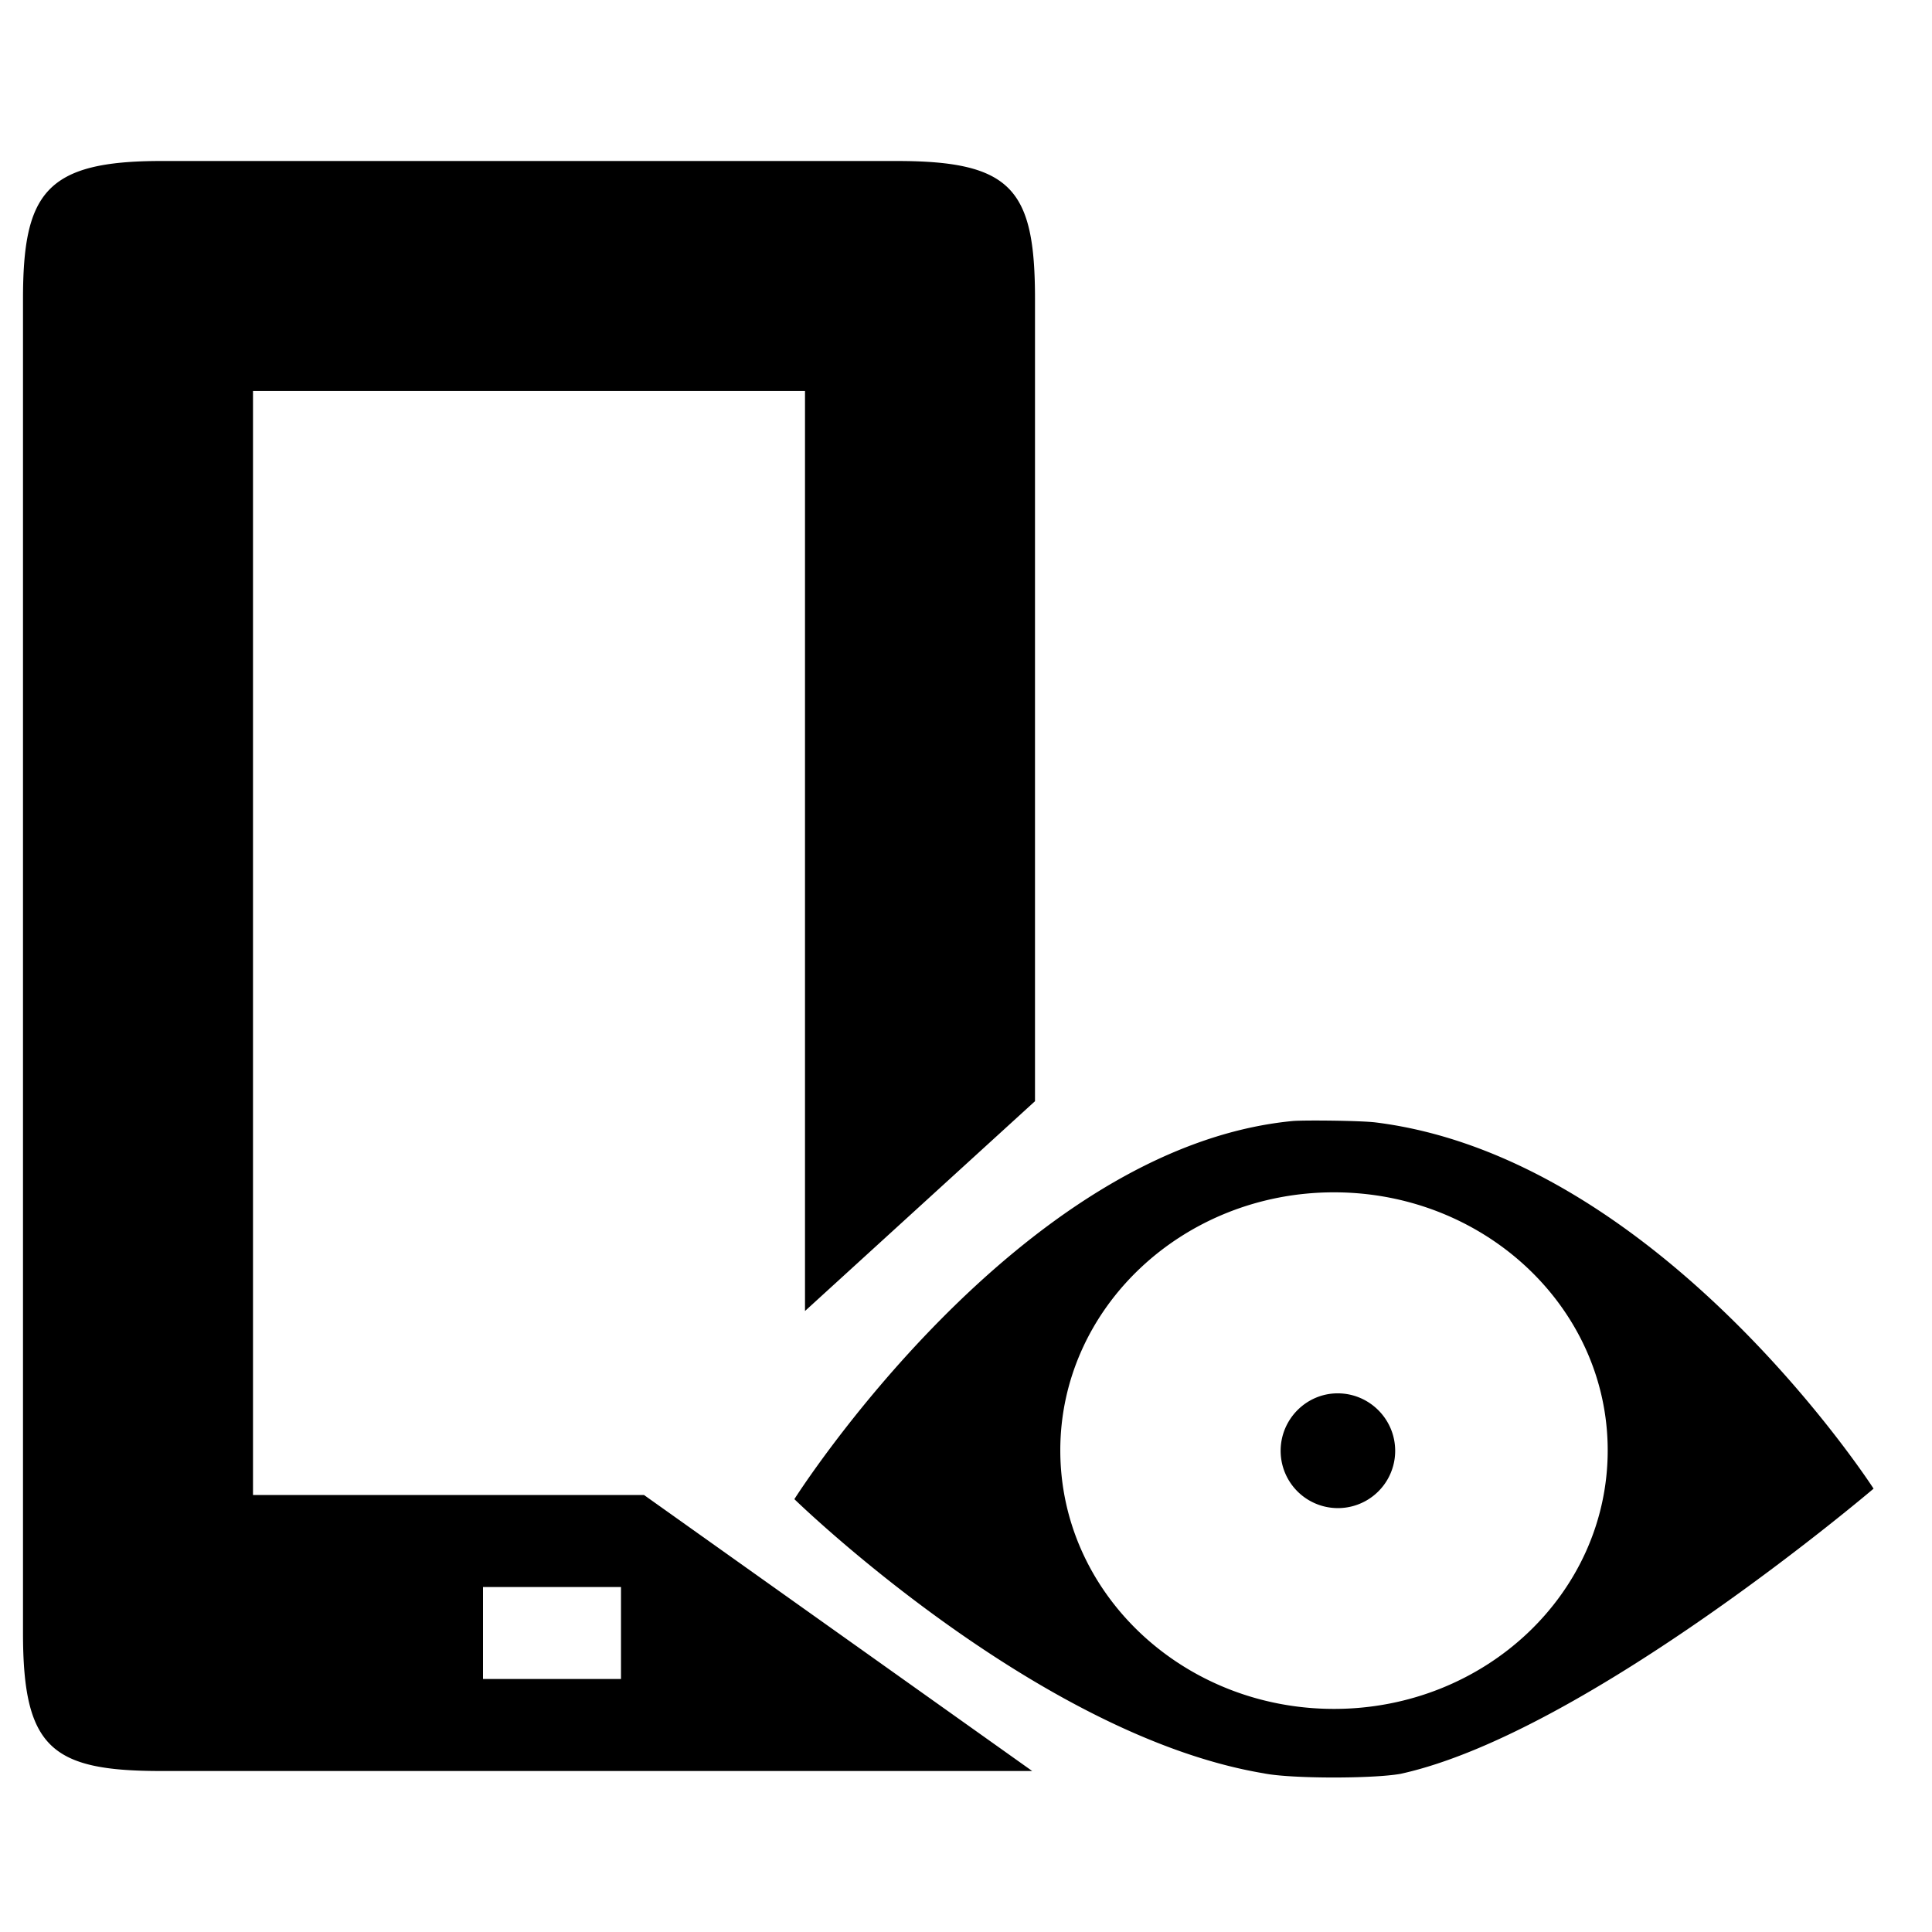 <?xml version="1.0" encoding="iso-8859-1"?>
<!-- Generator: www.svgicons.com -->
<svg xmlns="http://www.w3.org/2000/svg" width="800" height="800" viewBox="0 0 42 42">
<path fill="currentColor" d="M22.5 6.5c0-2.38-.5-3-3-3h-16c-2.5 0-3 .69-3 3v29c0 2.5.62 3 3 3h18.939L14 32.5H5.5v-24h12v20l5-4.561zm-9 30h-3v-2h3zm14.34-4.96a1.245 1.245 0 0 0 2.49 0c0-.69-.561-1.25-1.25-1.25c-.68 0-1.24.56-1.24 1.25m2.61 7.021c4.05-.891 10.28-6.199 10.28-6.199S36.1 25.17 29.9 24.4c-.351-.041-1.57-.051-1.801-.03c-5.99.58-10.83 8.22-10.83 8.22s5.259 5.131 10.201 5.96c.58.12 2.38.12 2.98.011m-7.4-7.032c0-3.1 2.671-5.609 5.95-5.609s5.95 2.51 5.95 5.609c0 3.111-2.671 5.621-5.95 5.621s-5.95-2.509-5.95-5.621"/>
</svg>